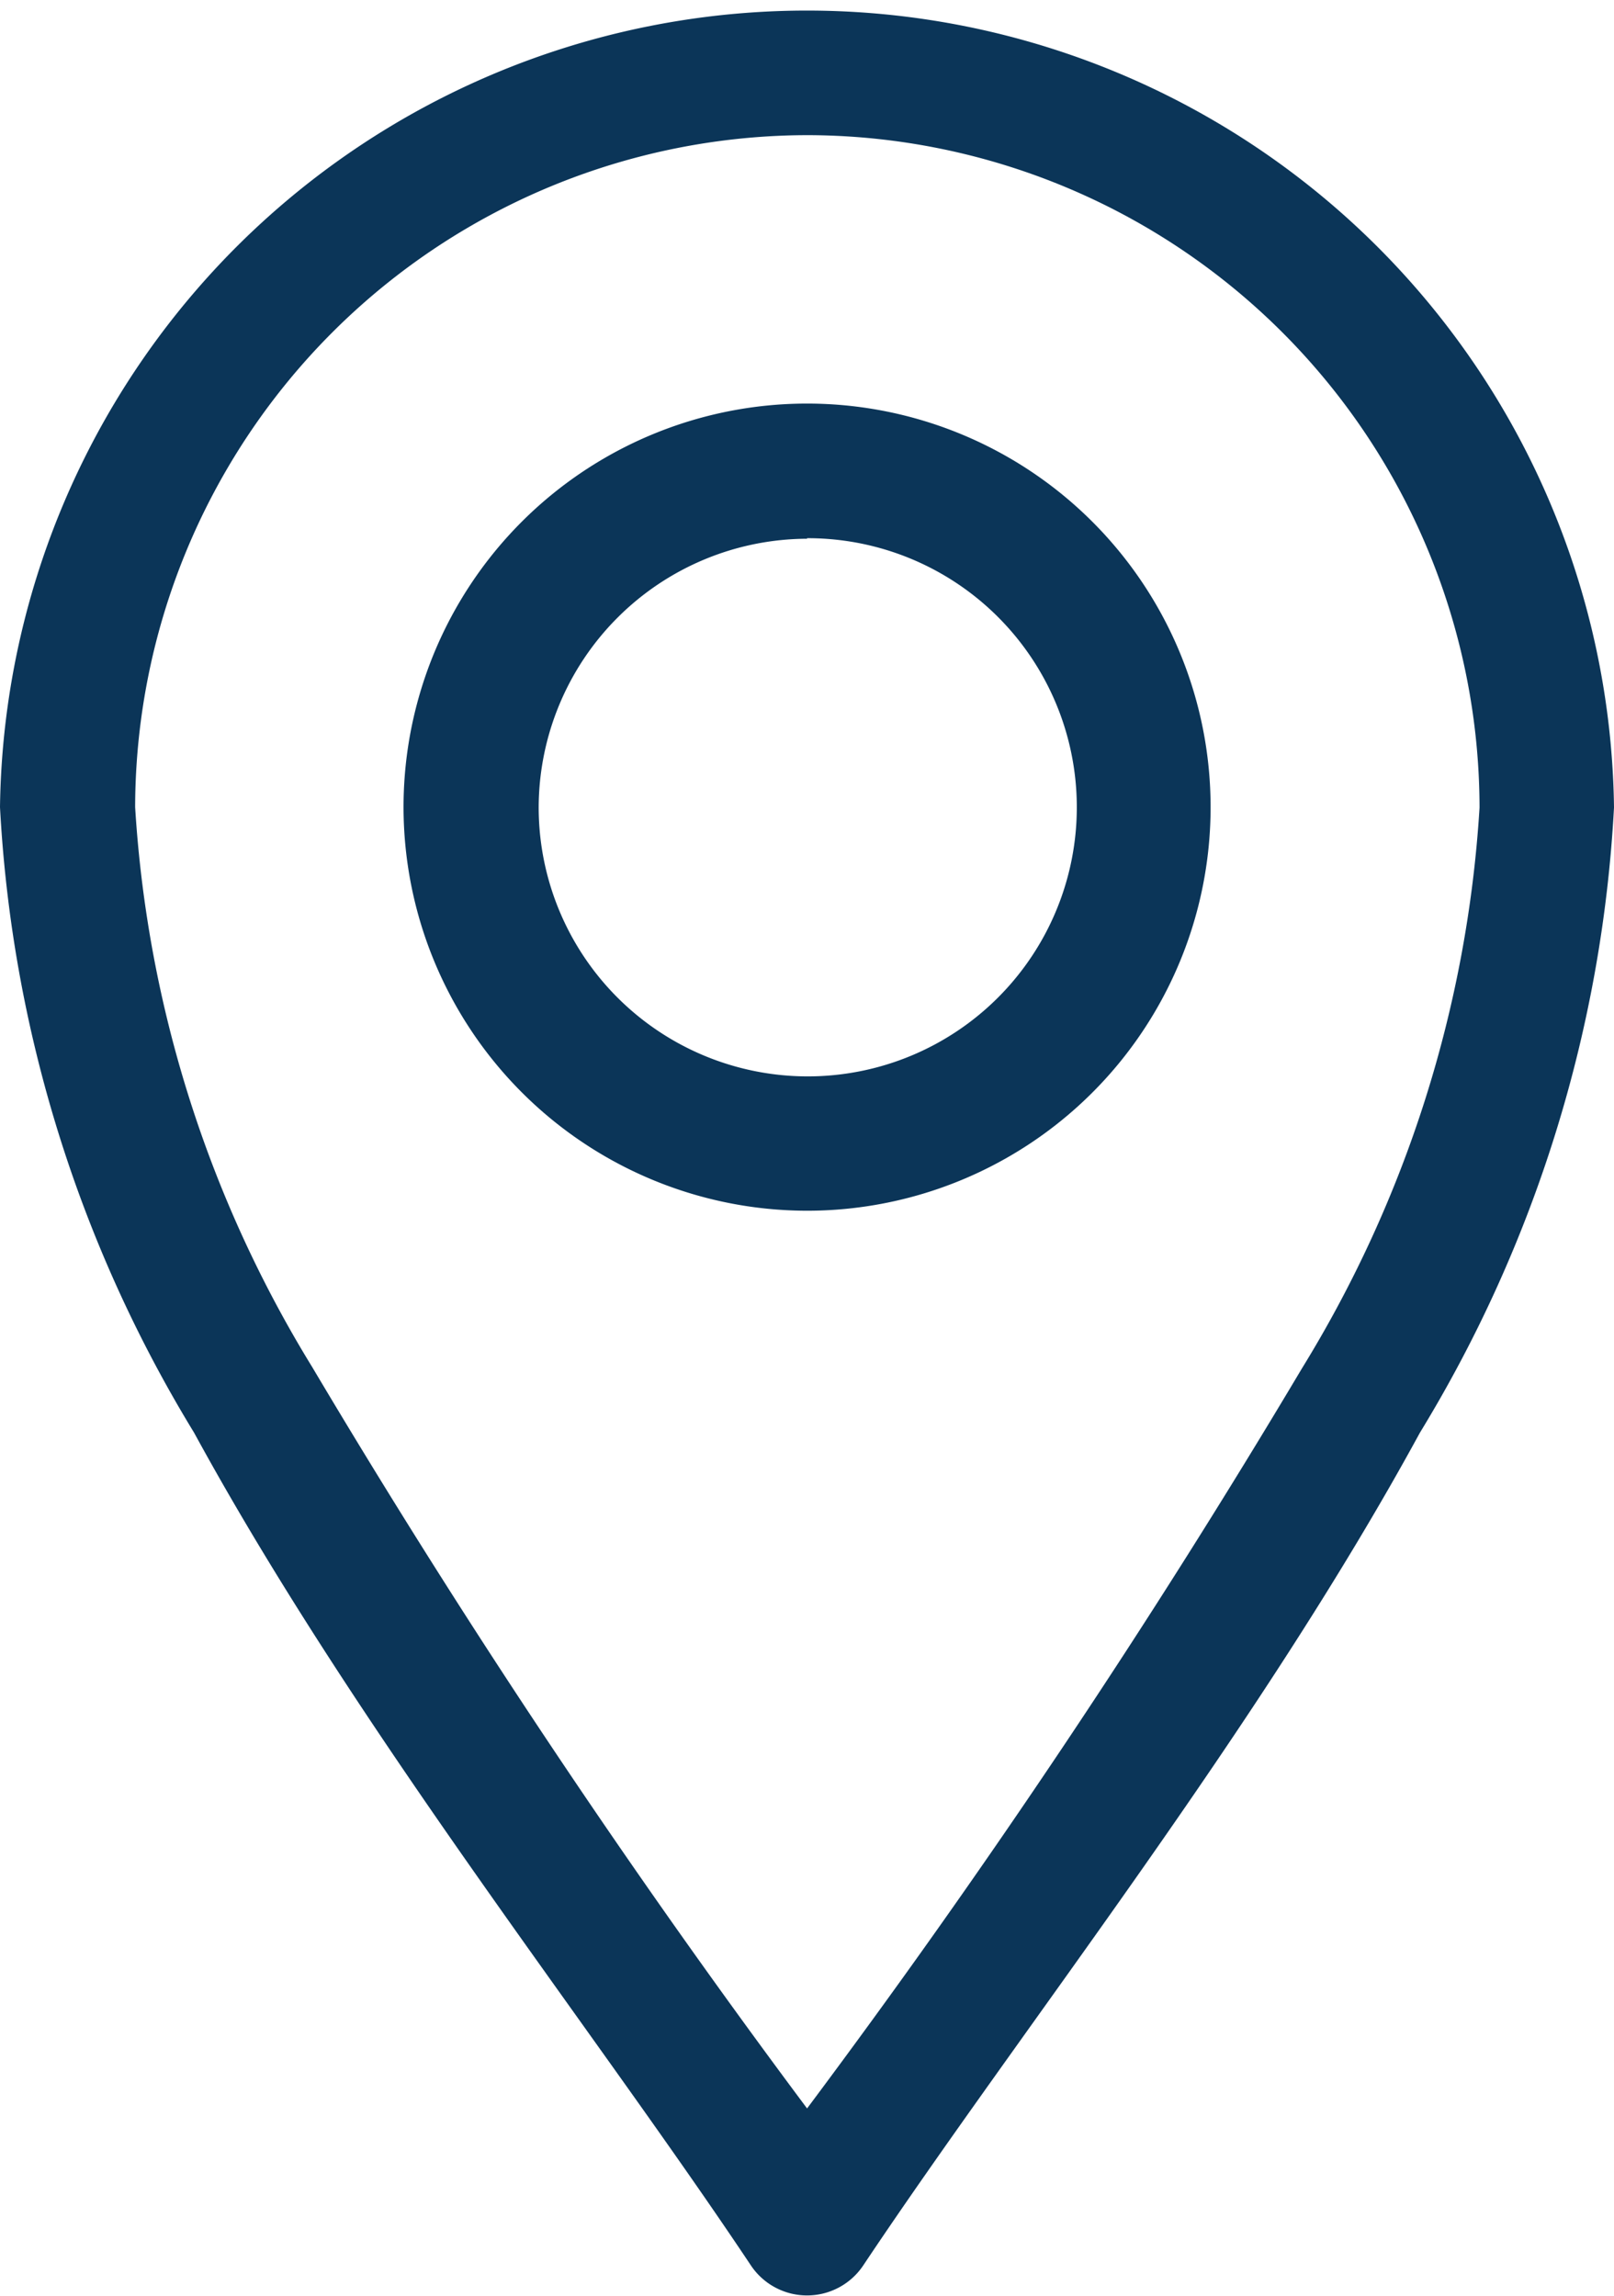 <svg xmlns="http://www.w3.org/2000/svg" width="11.943" height="16.986" viewBox="0 0 11.943 16.986"><g transform="translate(-76)"><path d="M81.558,16.764a.5.5,0,0,0,.828,0C83.563,15,85.3,12.816,86.507,10.6a9.886,9.886,0,0,0,1.436-4.626A5.972,5.972,0,0,0,76,5.972,9.886,9.886,0,0,0,77.436,10.6C78.644,12.814,80.382,15,81.558,16.764ZM81.972,1a4.982,4.982,0,0,1,4.976,4.976,8.955,8.955,0,0,1-1.315,4.15A62.591,62.591,0,0,1,81.972,15.6a62.593,62.593,0,0,1-3.661-5.484A8.955,8.955,0,0,1,77,5.972,4.982,4.982,0,0,1,81.972,1Z" fill="#0b3558"/><path d="M168.986,95.972A2.986,2.986,0,1,0,166,92.986,2.989,2.989,0,0,0,168.986,95.972Zm0-4.976A1.991,1.991,0,1,1,167,92.986,1.993,1.993,0,0,1,168.986,91Z" transform="translate(-87.014 -87.014)" fill="#0b3558"/></g></svg>